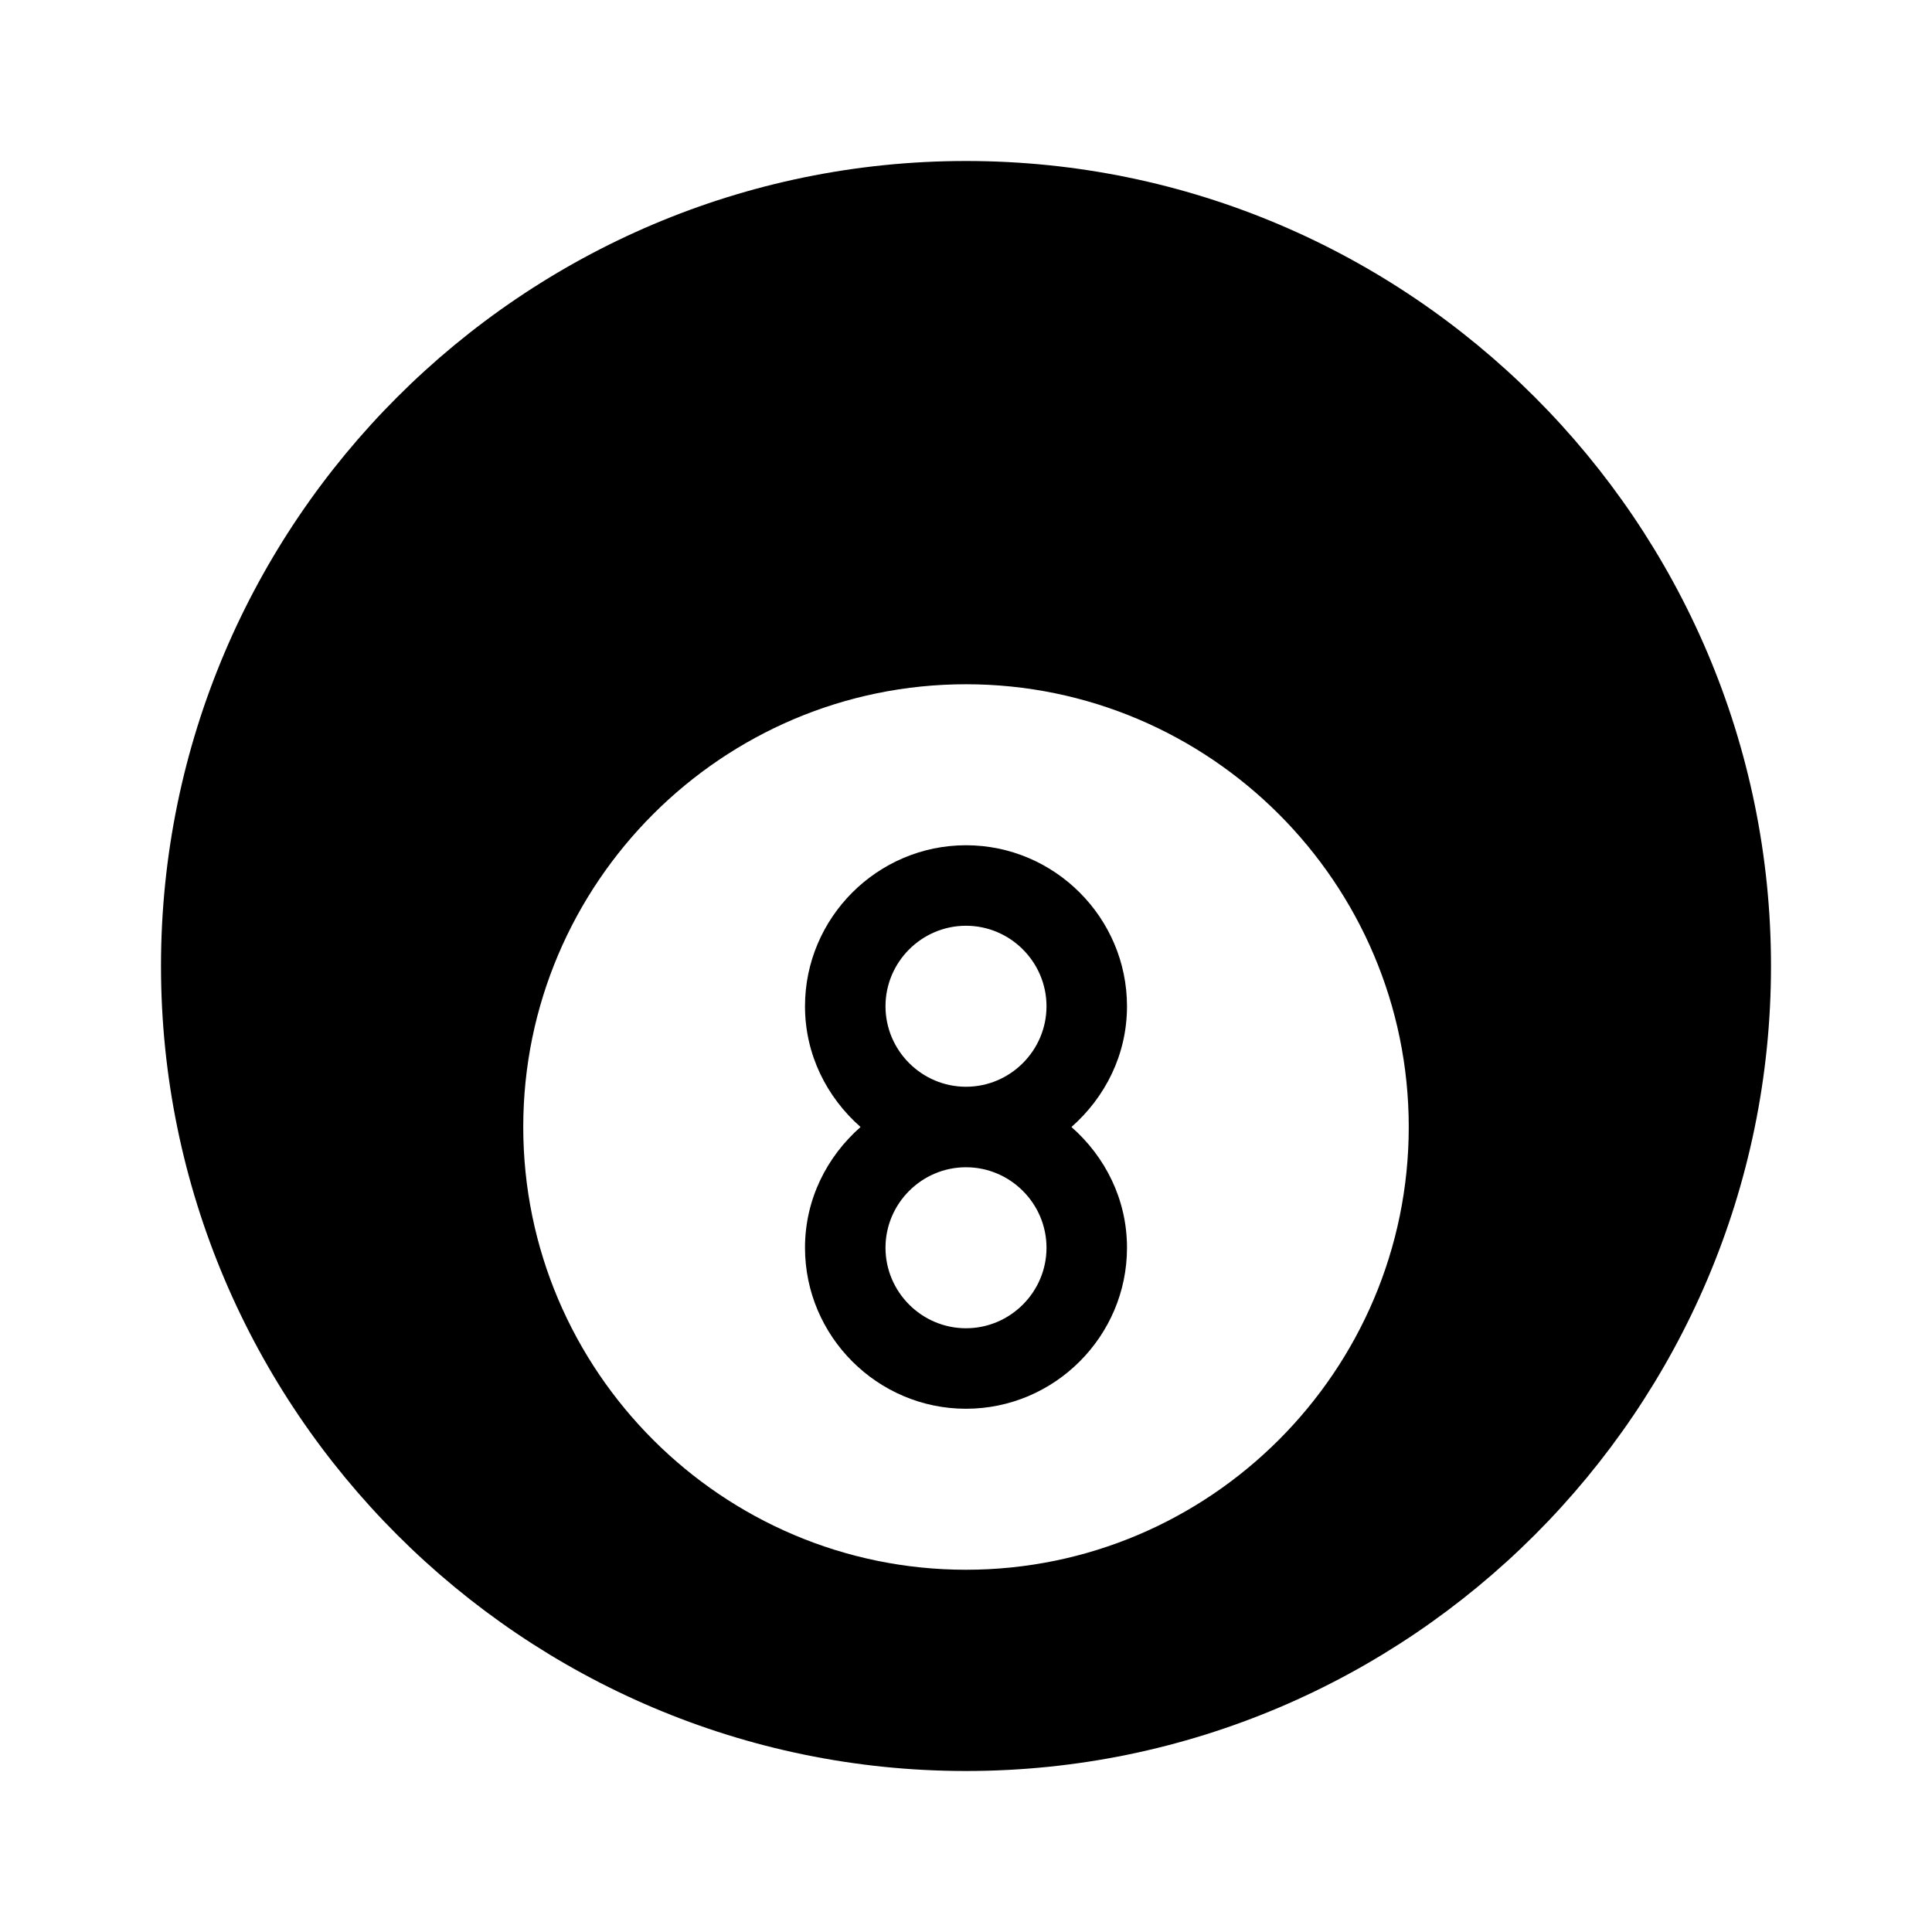 <svg width="24" height="24" viewBox="0 0 24 24" fill="none" xmlns="http://www.w3.org/2000/svg">
<path d="M12 10.5C10.9 10.5 10 11.4 10 12.5C10 13.1 10.27 13.63 10.69 14C10.27 14.37 10 14.9 10 15.5C10 16.6 10.9 17.5 12 17.5C13.1 17.5 14 16.6 14 15.5C14 14.9 13.73 14.37 13.31 14C13.73 13.63 14 13.1 14 12.5C14 11.4 13.1 10.5 12 10.5ZM12 16.5C11.45 16.5 11 16.05 11 15.5C11 14.95 11.45 14.5 12 14.5C12.55 14.5 13 14.95 13 15.5C13 16.05 12.55 16.5 12 16.5ZM12 13.5C11.45 13.5 11 13.05 11 12.5C11 11.95 11.45 11.5 12 11.5C12.55 11.5 13 11.95 13 12.5C13 13.05 12.55 13.5 12 13.5Z" fill="black"/>
<path d="M12 2C6.49 2 2 6.49 2 12C2 17.51 6.49 22 12 22C17.51 22 22 17.51 22 12C22 6.49 17.51 2 12 2ZM12 19.5C8.97 19.5 6.5 17.03 6.5 14C6.5 10.97 8.97 8.5 12 8.5C15.03 8.5 17.5 10.97 17.5 14C17.5 17.03 15.03 19.5 12 19.5Z" fill="black"/>
</svg>
